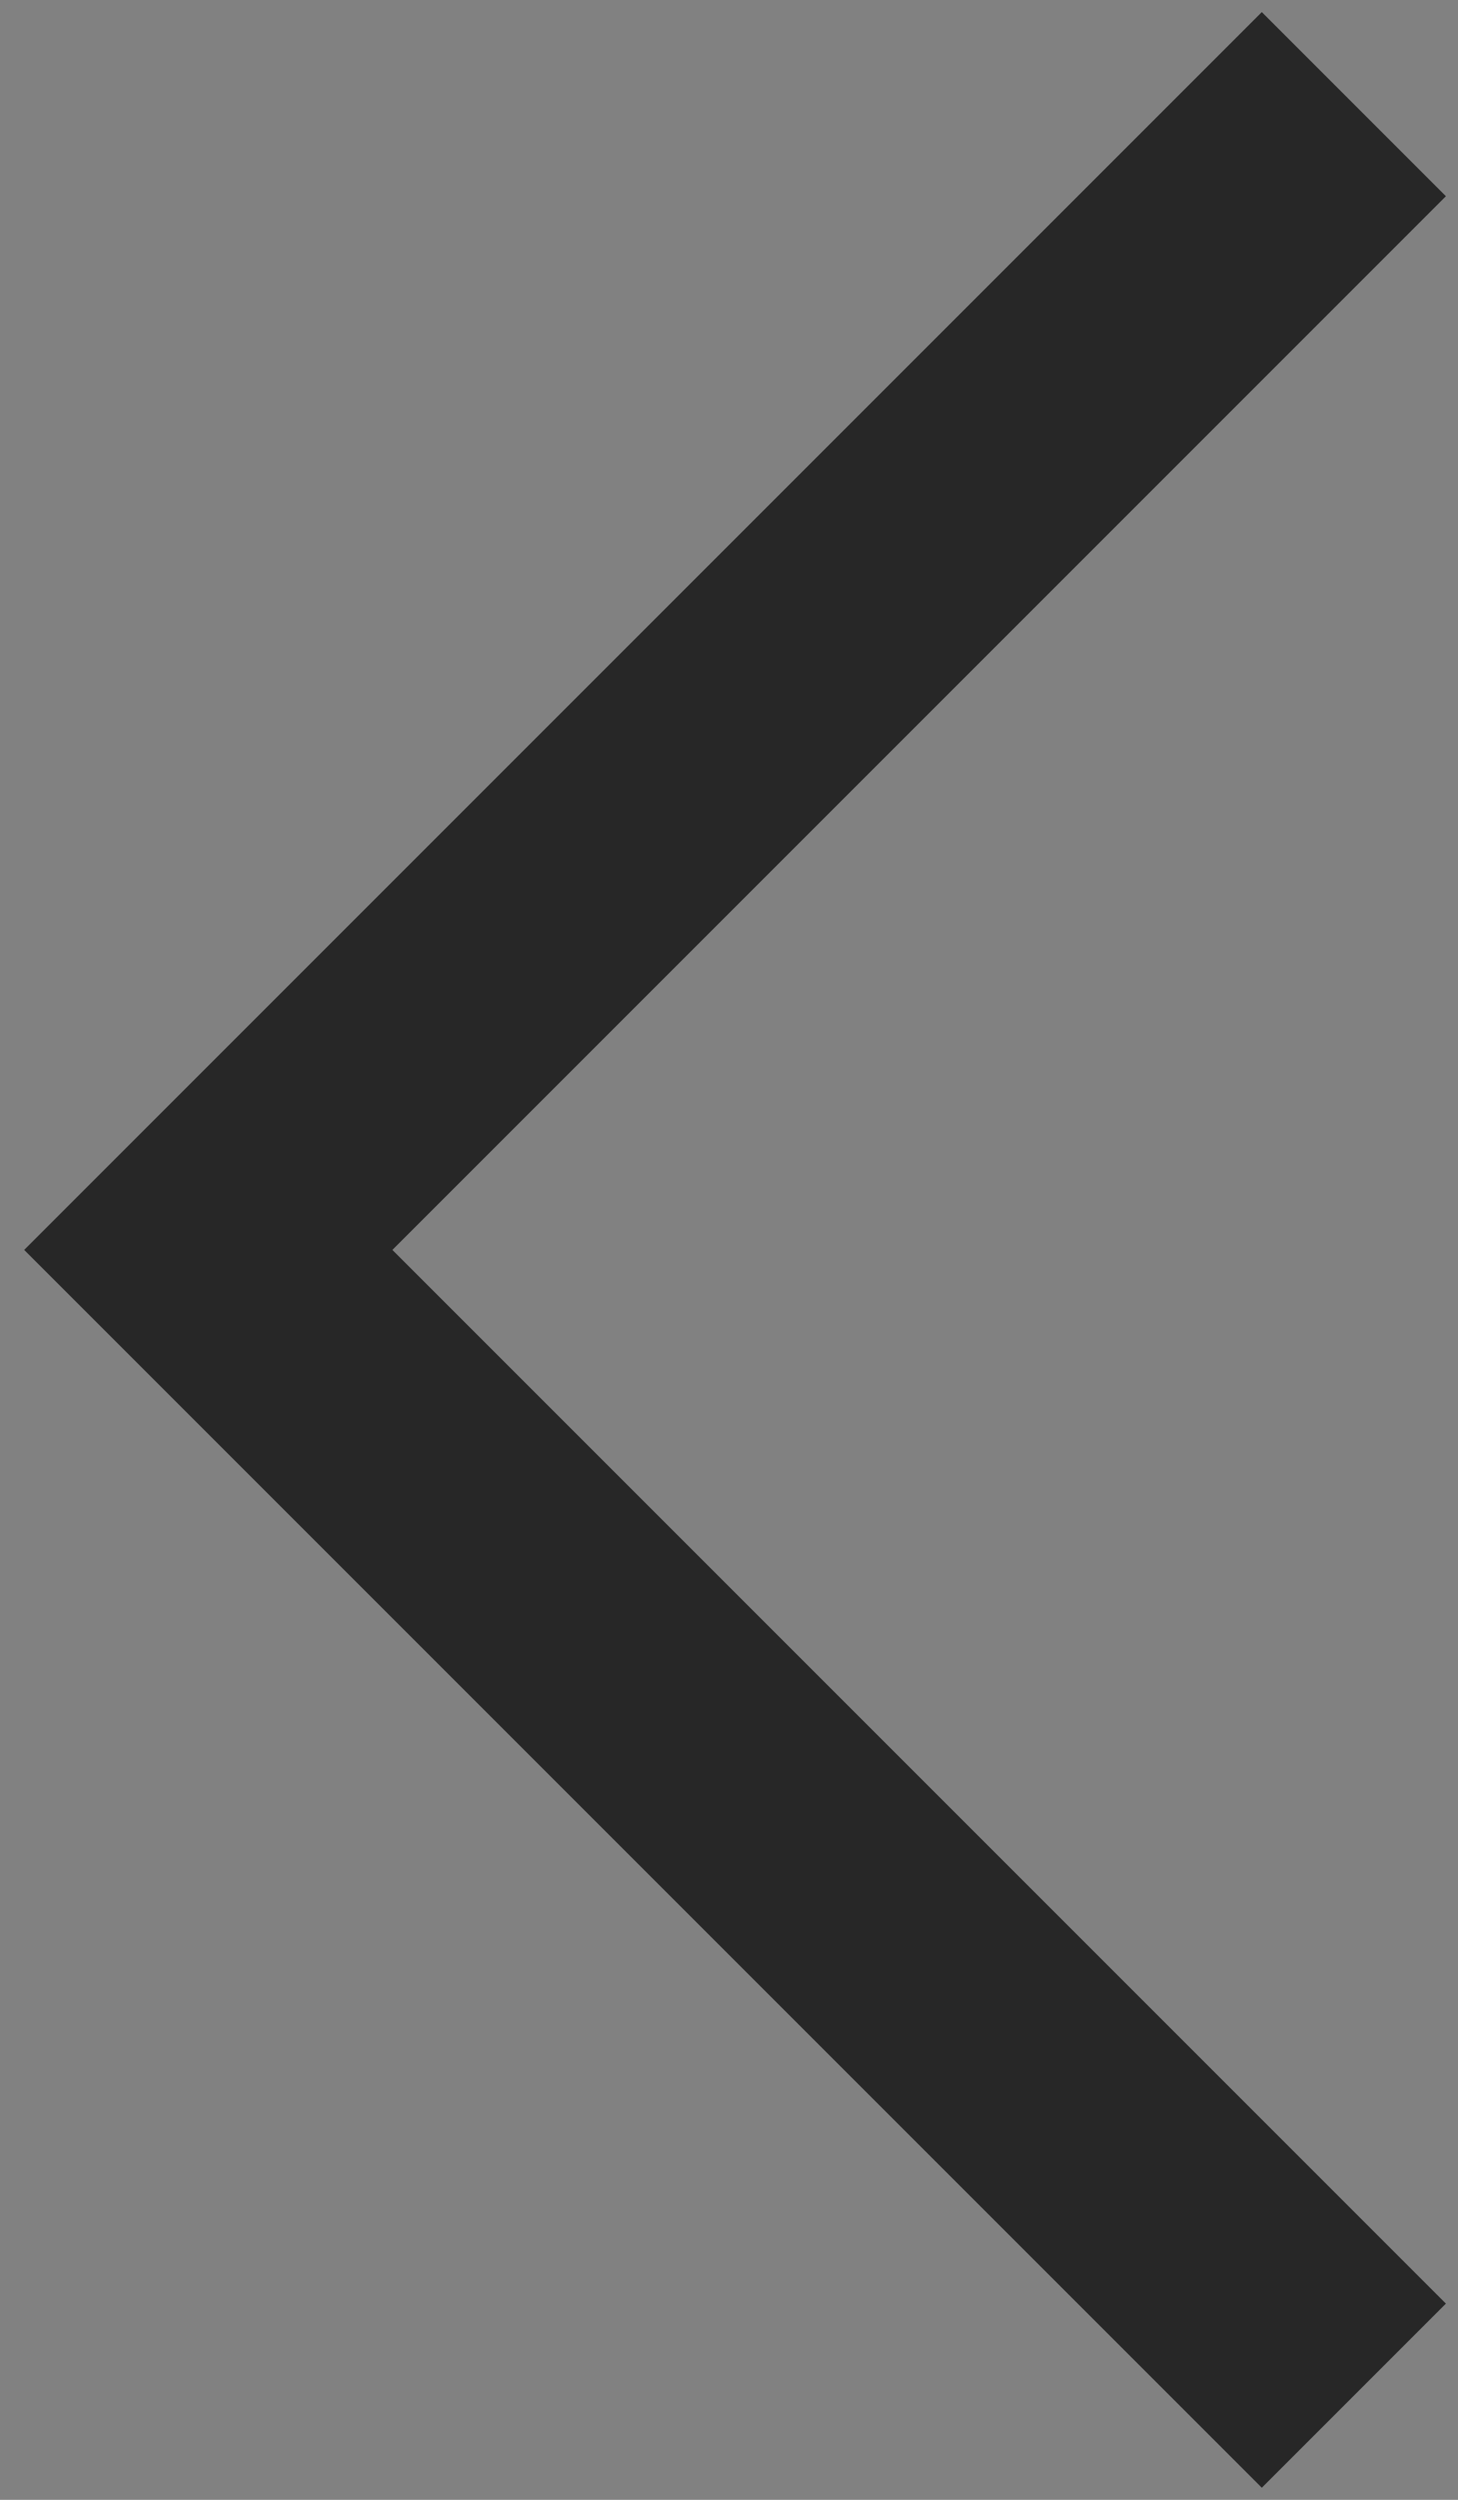 <svg width="14" height="24" viewBox="0 0 14 24" fill="none" xmlns="http://www.w3.org/2000/svg">
<rect x="0" y="0" width="14" height="24" fill="#808080" stroke="none"/>
<rect width="14" height="24" fill="white" fill-opacity="0.01"/>
<path d="M13 23L2 12L13 1" stroke="#272727" stroke-width="2.5"/>
</svg>
